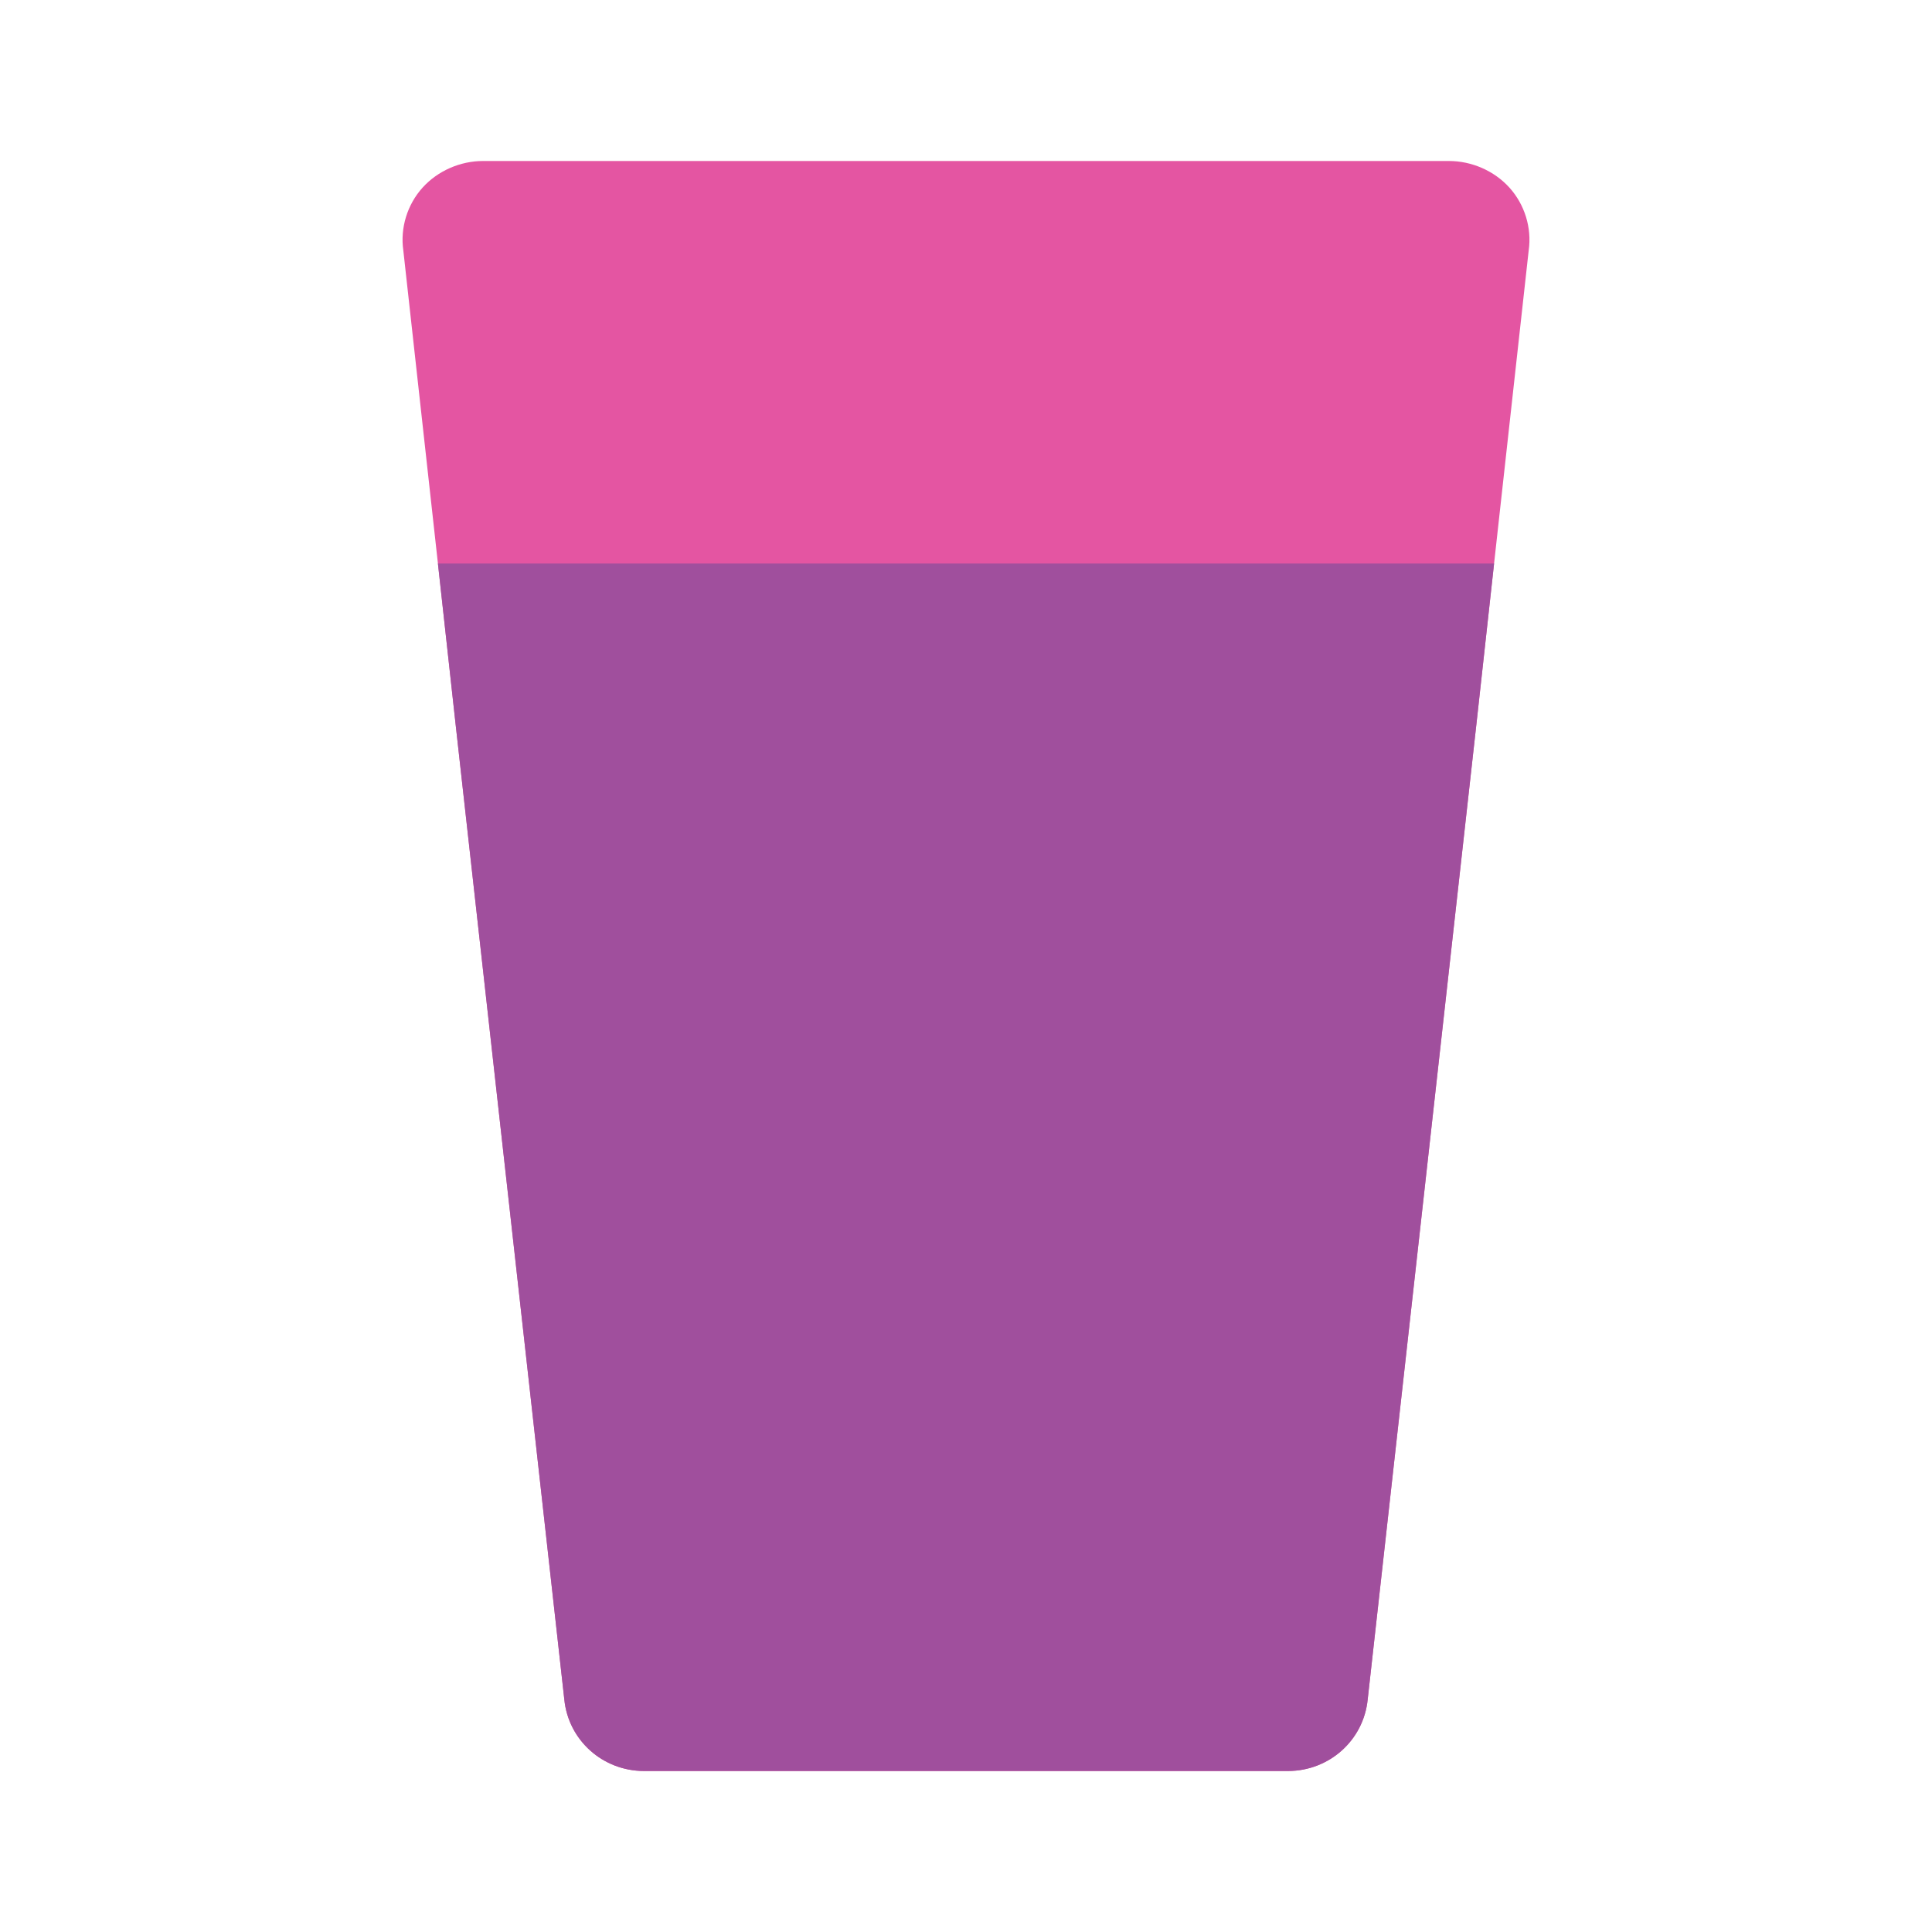 <?xml version="1.0" ?>
<!DOCTYPE svg  PUBLIC '-//W3C//DTD SVG 1.1//EN'  'http://www.w3.org/Graphics/SVG/1.1/DTD/svg11.dtd'>
<!-- Uploaded to: SVG Repo, www.svgrepo.com, Generator: SVG Repo Mixer Tools -->
<svg width="800px" height="800px" viewBox="0 0 24 24" enable-background="new 0 0 24 24" version="1.1" xml:space="preserve" xmlns="http://www.w3.org/2000/svg" xmlns:xlink="http://www.w3.org/1999/xlink">
<g id="Food_Drink25"/>
<g id="Food_Drink24"/>
<g id="Food_Drink23"/>
<g id="Food_Drink22">
<path d="M18.75,2.33C18.56,2.12,18.28,2,18,2H6C5.72,2,5.44,2.12,5.25,2.33c-0.19,0.21-0.28,0.5-0.24,0.78L5.44,7   l0.22,2l1.35,12.11C7.06,21.62,7.49,22,8,22h8c0.51,0,0.94-0.38,0.99-0.89L18.34,9l0.22-2l0.43-3.89   C19.03,2.83,18.94,2.54,18.75,2.33z" fill="#E455A2"/>
<path d="M18.56,7l-0.22,2l-1.35,12.11C16.94,21.62,16.51,22,16,22H8c-0.51,0-0.94-0.38-0.99-0.89L5.66,9L5.44,7   H18.56z" fill="#A04F9D"/>
</g>
<g id="Food_Drink21"/>
<g id="Food_Drink20"/>
<g id="Food_Drink19"/>
<g id="Food_Drink18"/>
<g id="Food_Drink17"/>
<g id="Food_Drink16"/>
<g id="Food_Drink15"/>
<g id="Food_Drink14"/>
<g id="Food_Drink13"/>
<g id="Food_Drink12"/>
<g id="Food_Drink11"/>
<g id="Food_Drink10"/>
<g id="Food_Drink09"/>
<g id="Food_Drink08"/>
<g id="Food_Drink07"/>
<g id="Food_Drink06"/>
<g id="Food_Drink05"/>
<g id="Food_Drink04"/>
<g id="Food_Drink03"/>
<g id="Food_Drink02"/>
<g id="Food_Drink01"/>
</svg>